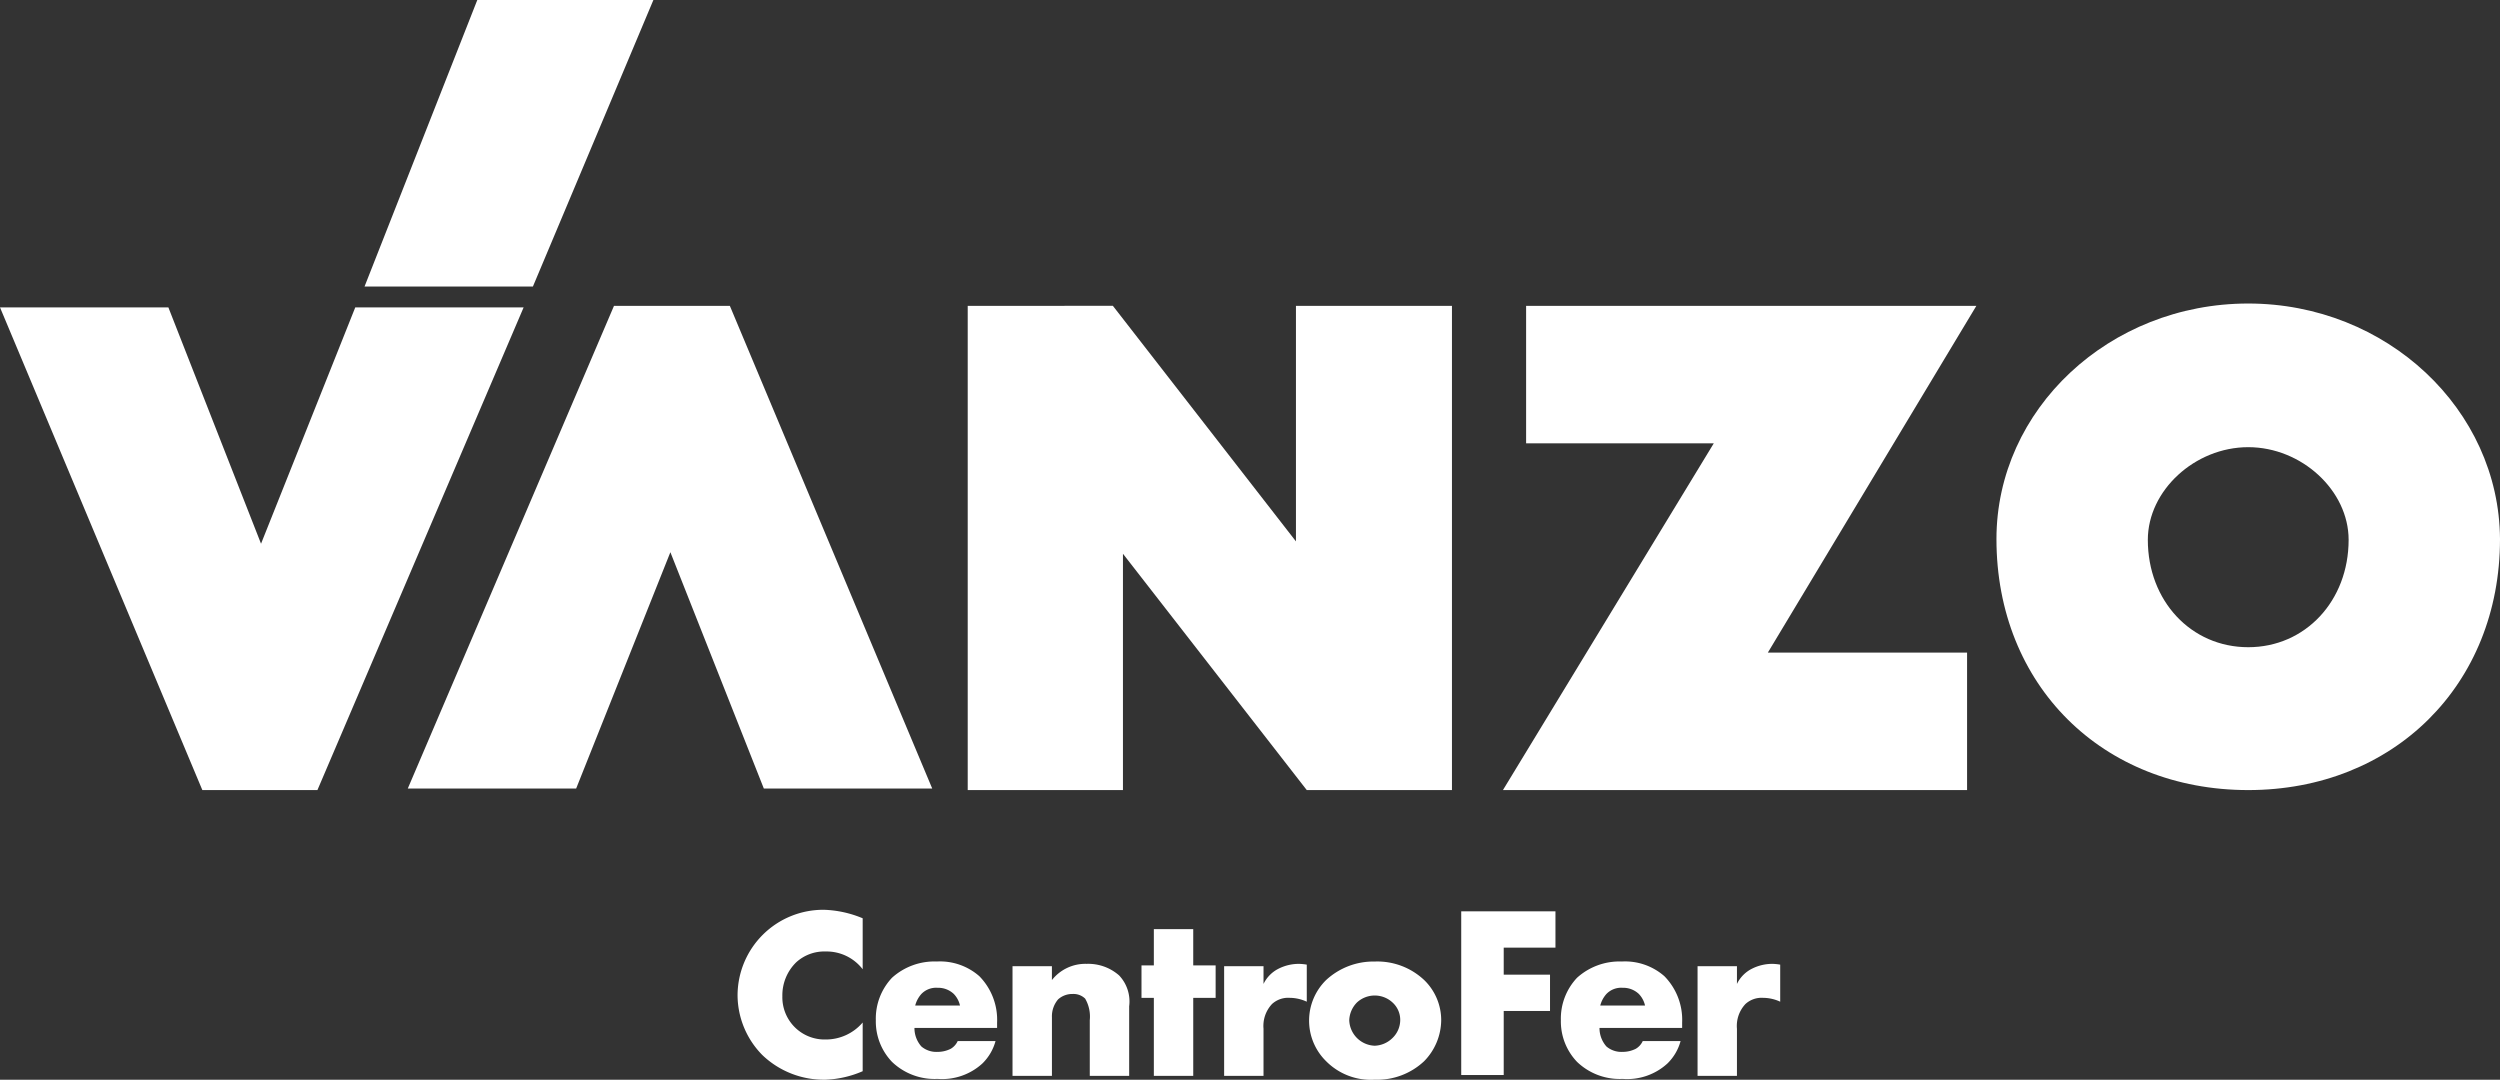 <svg id="Senza_titolo-1-01" data-name="Senza titolo-1-01" xmlns="http://www.w3.org/2000/svg" width="232.152" height="100.262" viewBox="0 0 232.152 100.262">
  <rect x="0" y="0" width="232.152" height="100.262" fill="#333333" stroke="none"/>
  <g id="Raggruppa_16" data-name="Raggruppa 16">
    <g id="Raggruppa_15" data-name="Raggruppa 15" transform="translate(0 28.185)">
      <path id="Tracciato_40" data-name="Tracciato 40" d="M32.99,39.8l-8.75,21.946L15.635,39.8H0L18.79,84.624H29.476L48.625,39.8Z" transform="translate(0 -39.441)" fill="#fff"/>
      <path id="Tracciato_41" data-name="Tracciato 41" d="M155.78,61.474l-17-21.874H125.3V84.567h14.415V62.622l17.069,21.946h13.483V39.6H155.78Z" transform="translate(-35.437 -39.385)" fill="#fff"/>
      <path id="Tracciato_42" data-name="Tracciato 42" d="M238.563,39.6H196.752V52.366h17.428L194.6,84.567h43.1V71.8H219.2Z" transform="translate(-55.036 -39.385)" fill="#fff"/>
      <g id="Raggruppa_14" data-name="Raggruppa 14" transform="translate(185.392)">
        <path id="Tracciato_43" data-name="Tracciato 43" d="M281.88,39.3c-12.909,0-23.38,9.825-23.38,21.874,0,13.555,9.825,23.308,23.38,23.308,13.483,0,23.38-9.754,23.38-23.308C305.189,49.125,294.718,39.3,281.88,39.3Zm0,31.915c-5.307,0-9.323-4.3-9.323-9.969,0-4.59,4.375-8.606,9.323-8.606s9.323,4.016,9.323,8.606C291.2,66.912,287.187,71.215,281.88,71.215Z" transform="translate(-258.5 -39.3)" fill="#fff"/>
      </g>
      <path id="Tracciato_44" data-name="Tracciato 44" d="M68.435,84.424l8.75-21.946,8.678,21.946H101.5L82.707,39.6H71.949L52.8,84.424Z" transform="translate(-14.933 -39.385)" fill="#fff"/>
    </g>
    <path id="Tracciato_45" data-name="Tracciato 45" d="M62.835,26.608,74.023,0H57.671L47.2,26.608Z" transform="translate(-13.349)" fill="#fff"/>
  </g>
  <g id="Raggruppa_17" data-name="Raggruppa 17" transform="translate(68.491 84.484)">
    <path id="Tracciato_46" data-name="Tracciato 46" d="M107.118,132.789a9.523,9.523,0,0,1-3.442.789,8.243,8.243,0,0,1-5.881-2.295,7.95,7.95,0,0,1-2.295-5.522,7.958,7.958,0,0,1,8.032-7.961,10.057,10.057,0,0,1,3.586.789v4.733a4.225,4.225,0,0,0-3.442-1.65,3.861,3.861,0,0,0-2.725,1,4.276,4.276,0,0,0-1.291,3.156,3.919,3.919,0,0,0,4.016,4.016,4.492,4.492,0,0,0,3.442-1.578Z" transform="translate(-95.5 -117.8)" fill="#fff"/>
    <path id="Tracciato_47" data-name="Tracciato 47" d="M124.588,130.668h-7.6a2.57,2.57,0,0,0,.645,1.721,2.148,2.148,0,0,0,1.506.5,2.691,2.691,0,0,0,1.219-.287,1.6,1.6,0,0,0,.645-.717h3.514a4.592,4.592,0,0,1-1.219,2.08,5.531,5.531,0,0,1-4.16,1.434,5.717,5.717,0,0,1-4.231-1.578,5.43,5.43,0,0,1-1.506-3.873,5.519,5.519,0,0,1,1.506-3.945,5.872,5.872,0,0,1,4.16-1.506,5.533,5.533,0,0,1,3.945,1.363,5.775,5.775,0,0,1,1.65,4.3v.5Zm-3.371-2.08a2.257,2.257,0,0,0-.574-1.076,2.109,2.109,0,0,0-1.506-.574,1.9,1.9,0,0,0-1.506.574,2.586,2.586,0,0,0-.574,1.076Z" transform="translate(-100.562 -119.695)" fill="#fff"/>
    <path id="Tracciato_48" data-name="Tracciato 48" d="M131.1,125.015h3.658v1.291a3.951,3.951,0,0,1,3.227-1.506A4.335,4.335,0,0,1,141,125.876a3.514,3.514,0,0,1,.932,2.869V135.2h-3.658v-5.164a3.308,3.308,0,0,0-.43-2.008,1.546,1.546,0,0,0-1.147-.43,1.964,1.964,0,0,0-1.363.5,2.42,2.42,0,0,0-.574,1.65V135.2H131.1V125.015Z" transform="translate(-105.568 -119.78)" fill="#fff"/>
    <path id="Tracciato_49" data-name="Tracciato 49" d="M152.605,126.683v7.244h-3.658v-7.244H147.8v-3.012h1.147V120.3h3.658v3.371h2.08v3.012Z" transform="translate(-110.291 -118.507)" fill="#fff"/>
    <path id="Tracciato_50" data-name="Tracciato 50" d="M158.5,125.015h3.658v1.65a3.082,3.082,0,0,1,1.434-1.434,4.184,4.184,0,0,1,1.865-.43,4.83,4.83,0,0,1,.717.072v3.442a3.813,3.813,0,0,0-1.578-.359,2.223,2.223,0,0,0-1.65.574,2.977,2.977,0,0,0-.789,2.295V135.2H158.5Z" transform="translate(-113.317 -119.78)" fill="#fff"/>
    <path id="Tracciato_51" data-name="Tracciato 51" d="M180.186,133.752a6.358,6.358,0,0,1-4.59,1.721,5.844,5.844,0,0,1-4.518-1.721,5.281,5.281,0,0,1,0-7.53A6.464,6.464,0,0,1,175.6,124.5a6.35,6.35,0,0,1,4.59,1.721,5.184,5.184,0,0,1,1.578,3.729A5.5,5.5,0,0,1,180.186,133.752Zm-6.24-5.451a2.471,2.471,0,0,0-.717,1.65,2.454,2.454,0,0,0,2.367,2.367,2.471,2.471,0,0,0,1.65-.717,2.335,2.335,0,0,0,.717-1.65,2.179,2.179,0,0,0-.717-1.65,2.431,2.431,0,0,0-3.3,0Z" transform="translate(-116.428 -119.695)" fill="#fff"/>
    <path id="Tracciato_52" data-name="Tracciato 52" d="M197.878,121.371h-4.733v2.51h4.3v3.371h-4.3V133.2H189.2V118h8.75v3.371Z" transform="translate(-122 -117.857)" fill="#fff"/>
    <path id="Tracciato_53" data-name="Tracciato 53" d="M213.288,130.668h-7.6a2.57,2.57,0,0,0,.645,1.721,2.148,2.148,0,0,0,1.506.5,2.691,2.691,0,0,0,1.219-.287,1.6,1.6,0,0,0,.645-.717h3.514a4.592,4.592,0,0,1-1.219,2.08,5.531,5.531,0,0,1-4.16,1.434,5.717,5.717,0,0,1-4.231-1.578,5.43,5.43,0,0,1-1.506-3.873,5.519,5.519,0,0,1,1.506-3.945,5.872,5.872,0,0,1,4.16-1.506,5.533,5.533,0,0,1,3.945,1.363,5.775,5.775,0,0,1,1.65,4.3v.5Zm-3.371-2.08a2.257,2.257,0,0,0-.574-1.076,2.109,2.109,0,0,0-1.506-.574,1.9,1.9,0,0,0-1.506.574,2.586,2.586,0,0,0-.574,1.076Z" transform="translate(-125.648 -119.695)" fill="#fff"/>
    <path id="Tracciato_54" data-name="Tracciato 54" d="M219.8,125.015h3.658v1.65a3.082,3.082,0,0,1,1.434-1.434,4.184,4.184,0,0,1,1.865-.43,4.83,4.83,0,0,1,.717.072v3.442a3.813,3.813,0,0,0-1.578-.359,2.223,2.223,0,0,0-1.65.574,2.977,2.977,0,0,0-.789,2.295V135.2H219.8Z" transform="translate(-130.654 -119.78)" fill="#fff"/>
  </g>
</svg>
